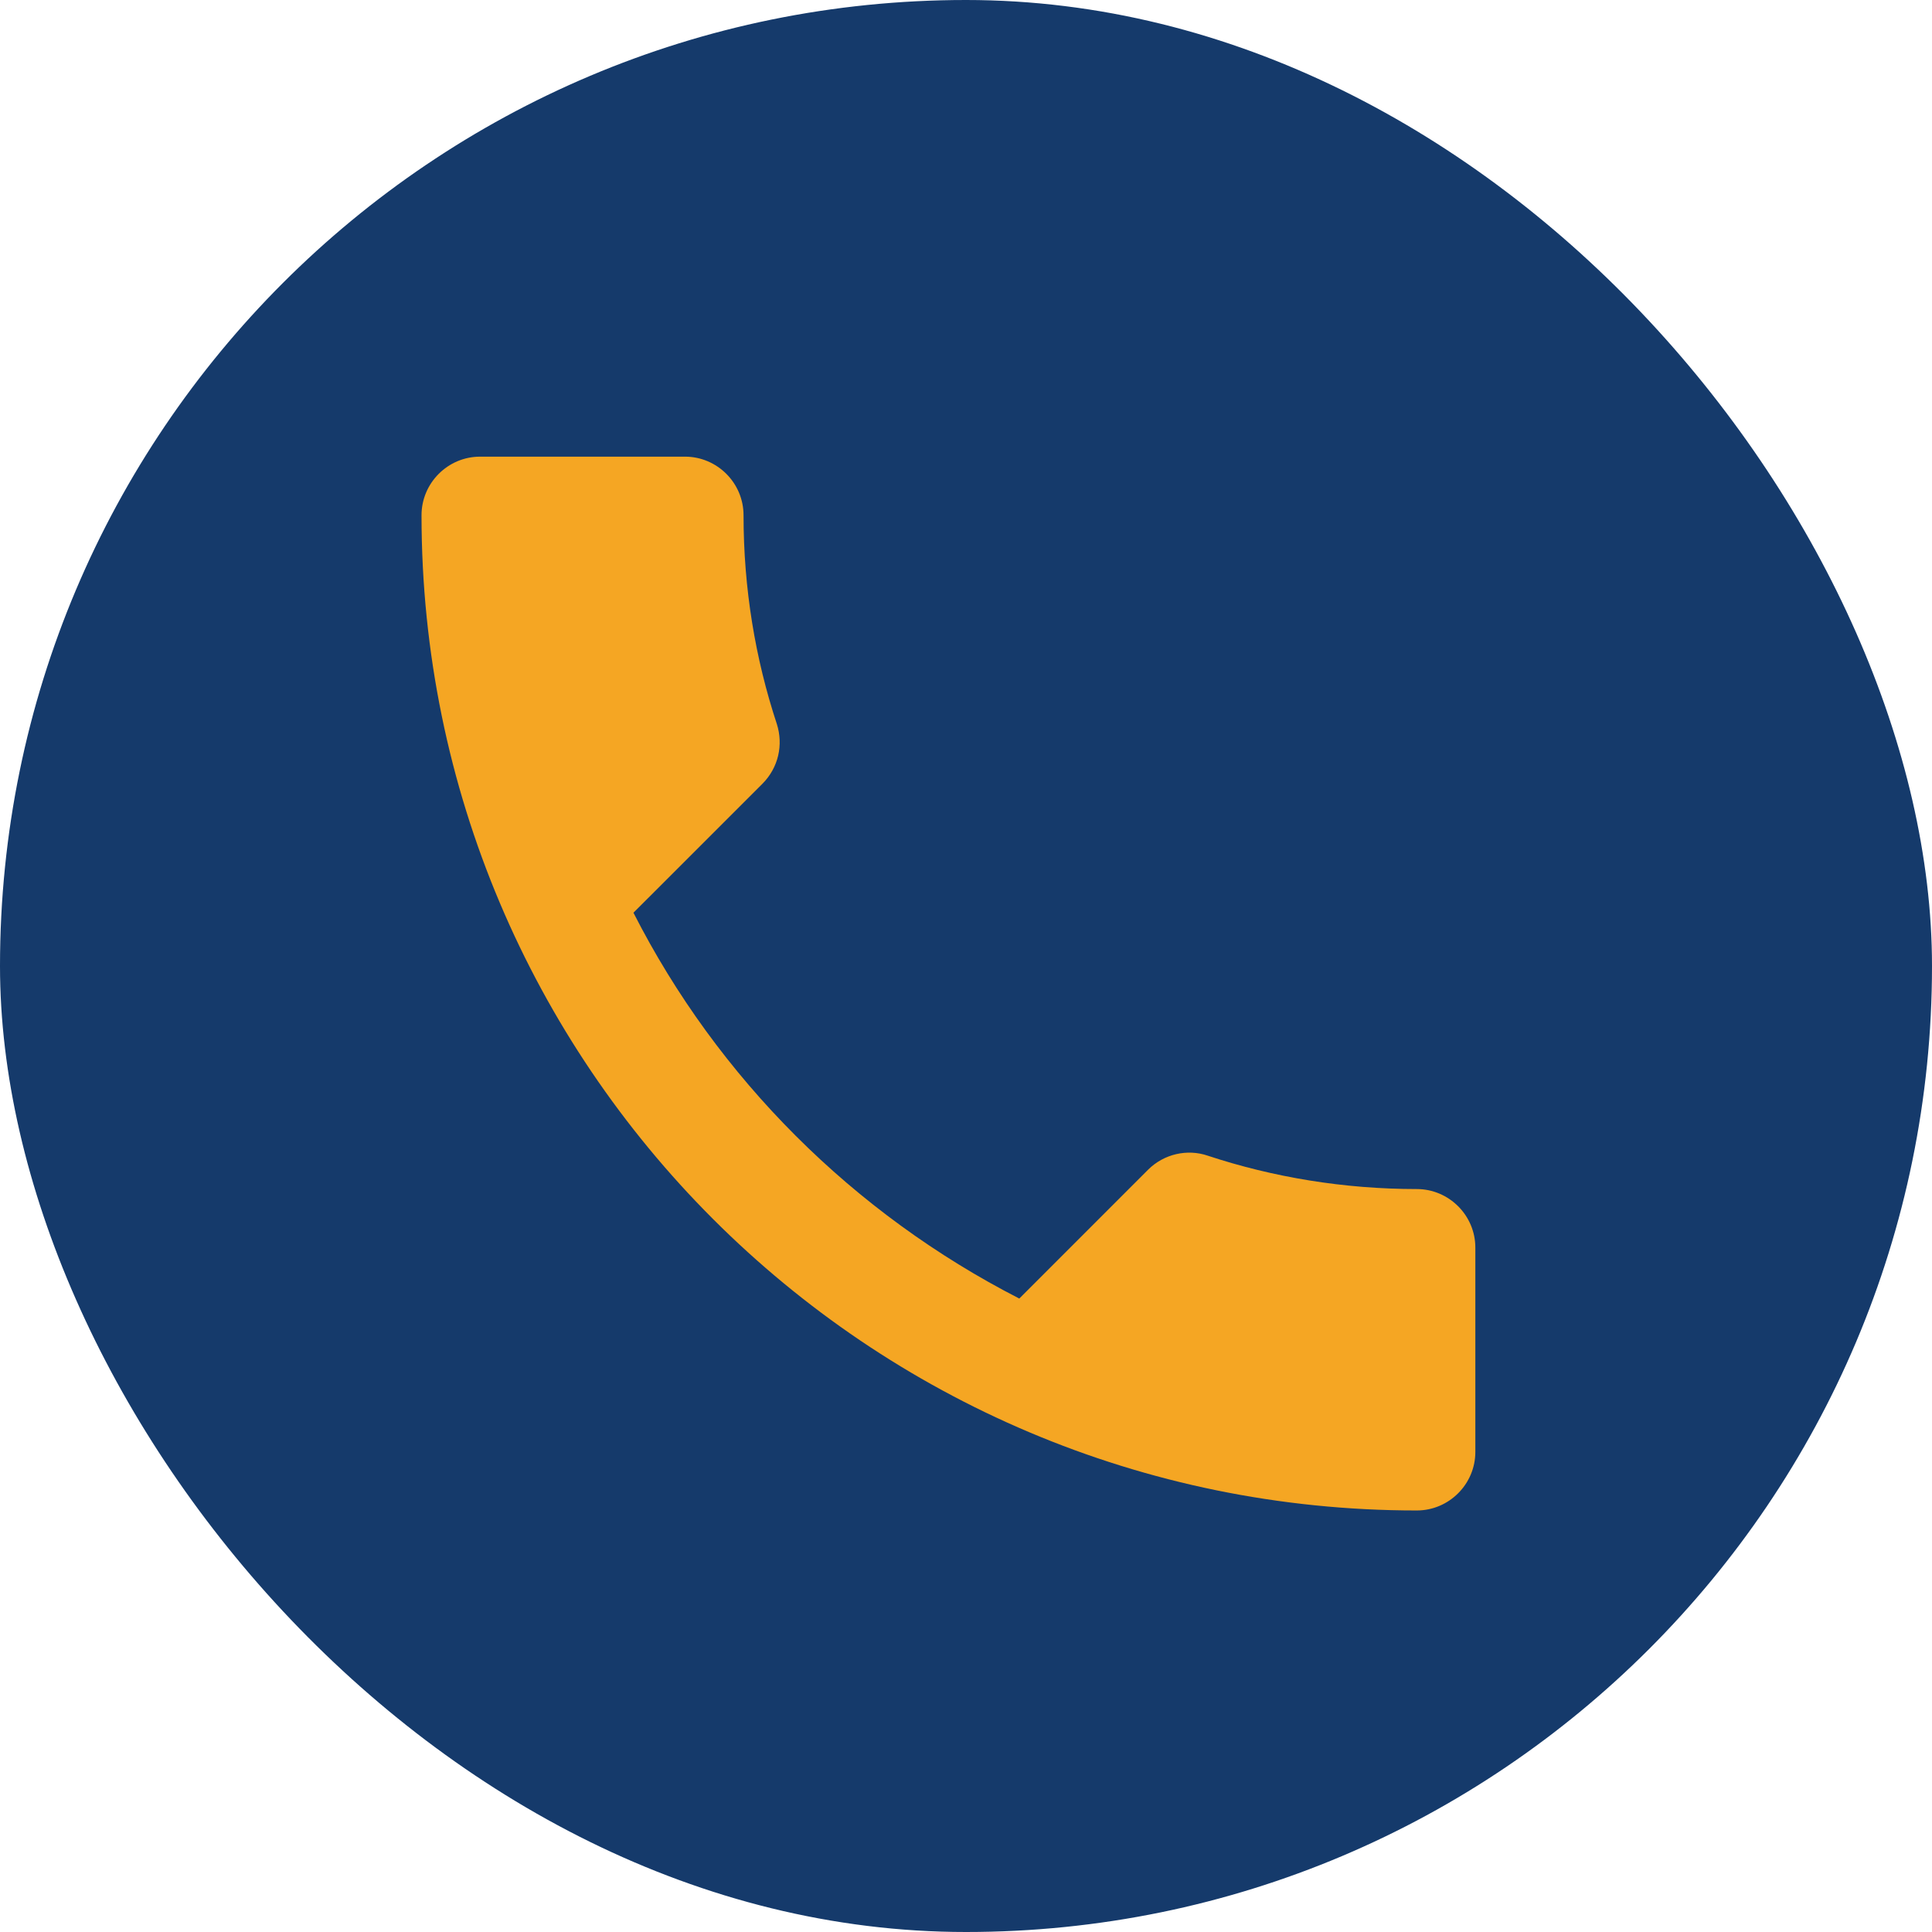 <?xml version="1.0" encoding="UTF-8"?>
<svg xmlns="http://www.w3.org/2000/svg" width="55" height="55" viewBox="0 0 55 55" fill="none">
  <rect width="55" height="55" rx="27.5" fill="#153A6B"></rect>
  <path d="M18.033 25.983C20.433 30.7 24.3 34.55 29.017 36.967L32.683 33.3C33.133 32.85 33.8 32.7 34.383 32.9C36.25 33.517 38.267 33.85 40.333 33.85C41.25 33.85 42 34.6 42 35.517V41.333C42 42.25 41.25 43 40.333 43C24.683 43 12 30.317 12 14.667C12 13.75 12.75 13 13.667 13H19.5C20.417 13 21.167 13.75 21.167 14.667C21.167 16.75 21.5 18.75 22.117 20.617C22.3 21.2 22.167 21.85 21.7 22.317L18.033 25.983Z" fill="#F5A623"></path>
</svg>
